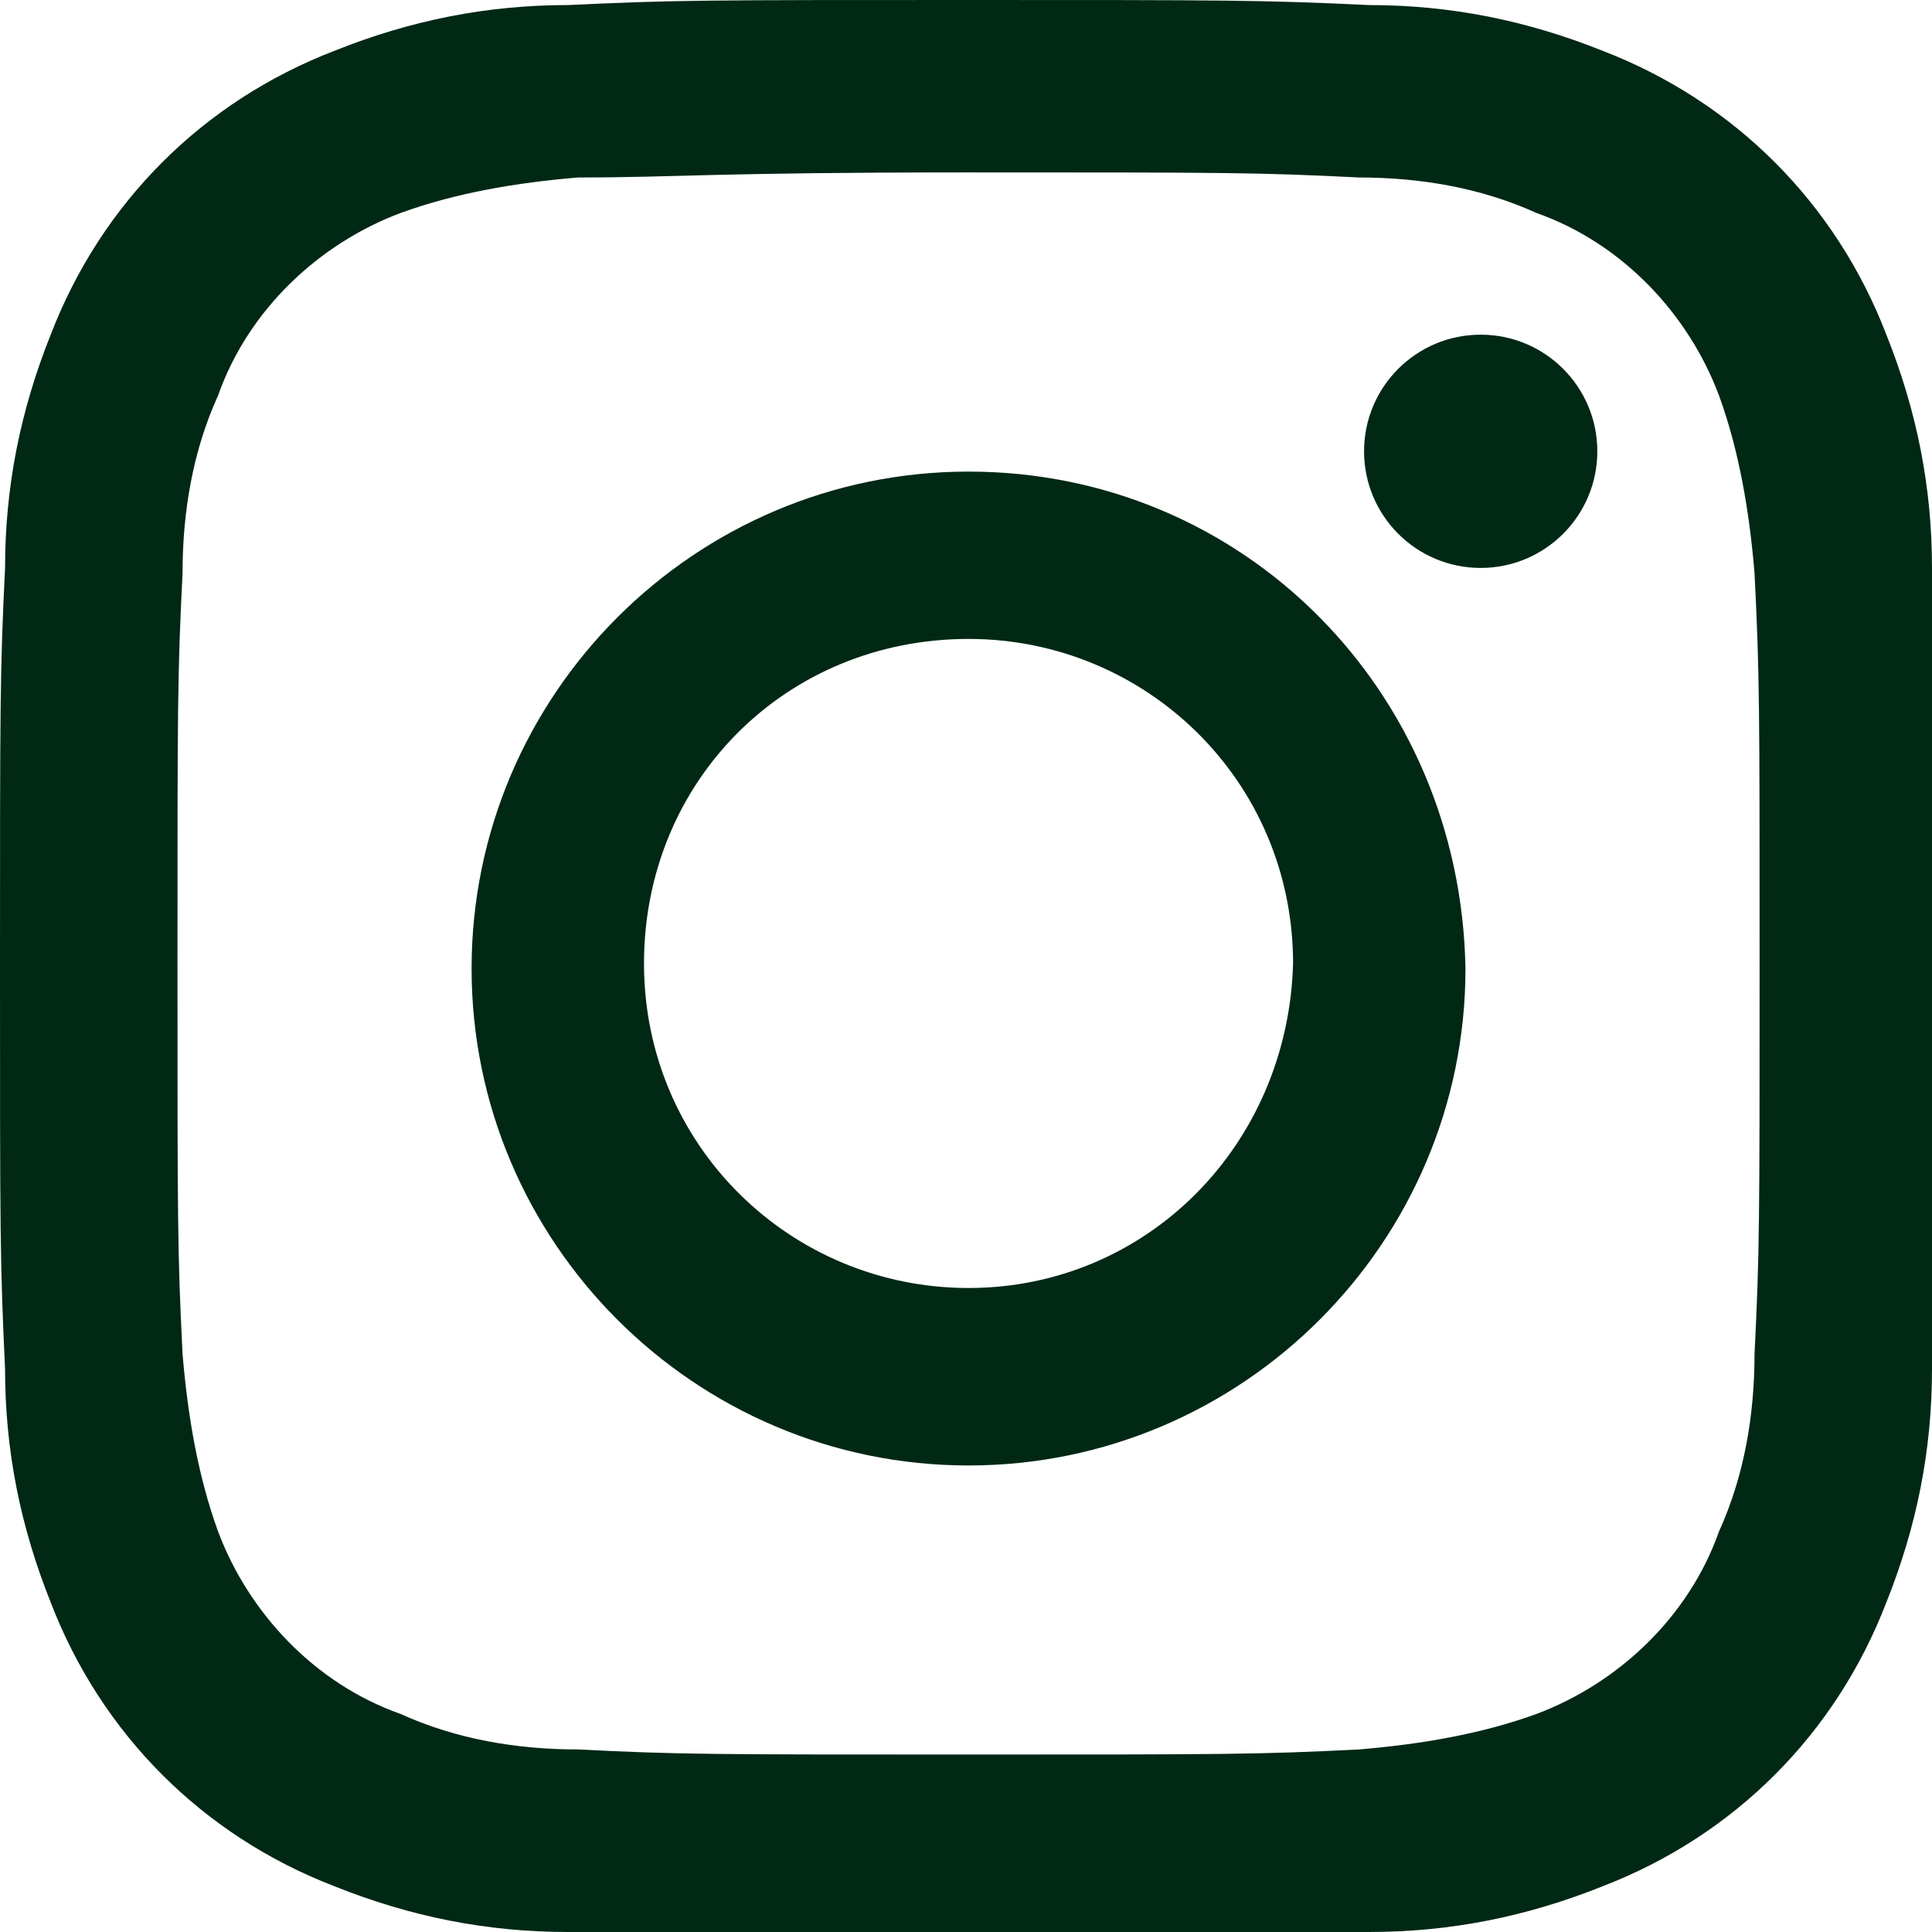 <svg enable-background="new 0 0 38.1 38.1" viewBox="0 0 38.1 38.1" xmlns="http://www.w3.org/2000/svg"><g fill="#002815"><path d="m19.1 3.4c5.1 0 5.7 0 7.7.1 1.2 0 2.4.2 3.5.7 1.7.6 3 2 3.6 3.6.4 1.1.6 2.3.7 3.5.1 2 .1 2.6.1 7.7s0 5.7-.1 7.7c0 1.2-.2 2.4-.7 3.5-.6 1.7-2 3-3.6 3.6-1.1.4-2.3.6-3.5.7-2 .1-2.6.1-7.7.1s-5.7 0-7.7-.1c-1.2 0-2.4-.2-3.5-.7-1.7-.6-3-2-3.6-3.6-.4-1.1-.6-2.3-.7-3.5-.1-2-.1-2.6-.1-7.7s0-5.7.1-7.7c0-1.2.2-2.4.7-3.5.6-1.7 2-3 3.6-3.6 1.1-.4 2.3-.6 3.5-.7 2 0 2.6-.1 7.7-.1m0-3.4c-5.2 0-5.8 0-7.9.1-1.6 0-3.1.3-4.6.9-2.6 1-4.6 3-5.6 5.6-.6 1.5-.9 3-.9 4.6-.1 2-.1 2.7-.1 7.9s0 5.8.1 7.9c0 1.6.3 3.1.9 4.6 1 2.6 3 4.6 5.6 5.6 1.5.6 3 .9 4.6.9 2 .1 2.7.1 7.9.1s5.8 0 7.9-.1c1.6 0 3.1-.3 4.6-.9 2.6-1 4.6-3 5.6-5.6.6-1.5.9-3 .9-4.6.1-2 .1-2.7.1-7.9s0-5.8-.1-7.9c0-1.6-.3-3.1-.9-4.6-1-2.6-3-4.6-5.6-5.6-1.5-.6-3-.9-4.6-.9-2.1-.1-2.8-.1-7.9-.1z"/><path d="m19.1 9.3c-5.4 0-9.8 4.4-9.8 9.8s4.4 9.8 9.8 9.8 9.8-4.4 9.8-9.8c-.1-5.5-4.4-9.8-9.8-9.8zm0 16.1c-3.5 0-6.4-2.8-6.4-6.4s2.8-6.4 6.4-6.4c3.5 0 6.4 2.8 6.4 6.4-.1 3.6-2.9 6.4-6.4 6.4z"/><ellipse cx="29.2" cy="8.9" rx="2.3" ry="2.3"/></g></svg>
